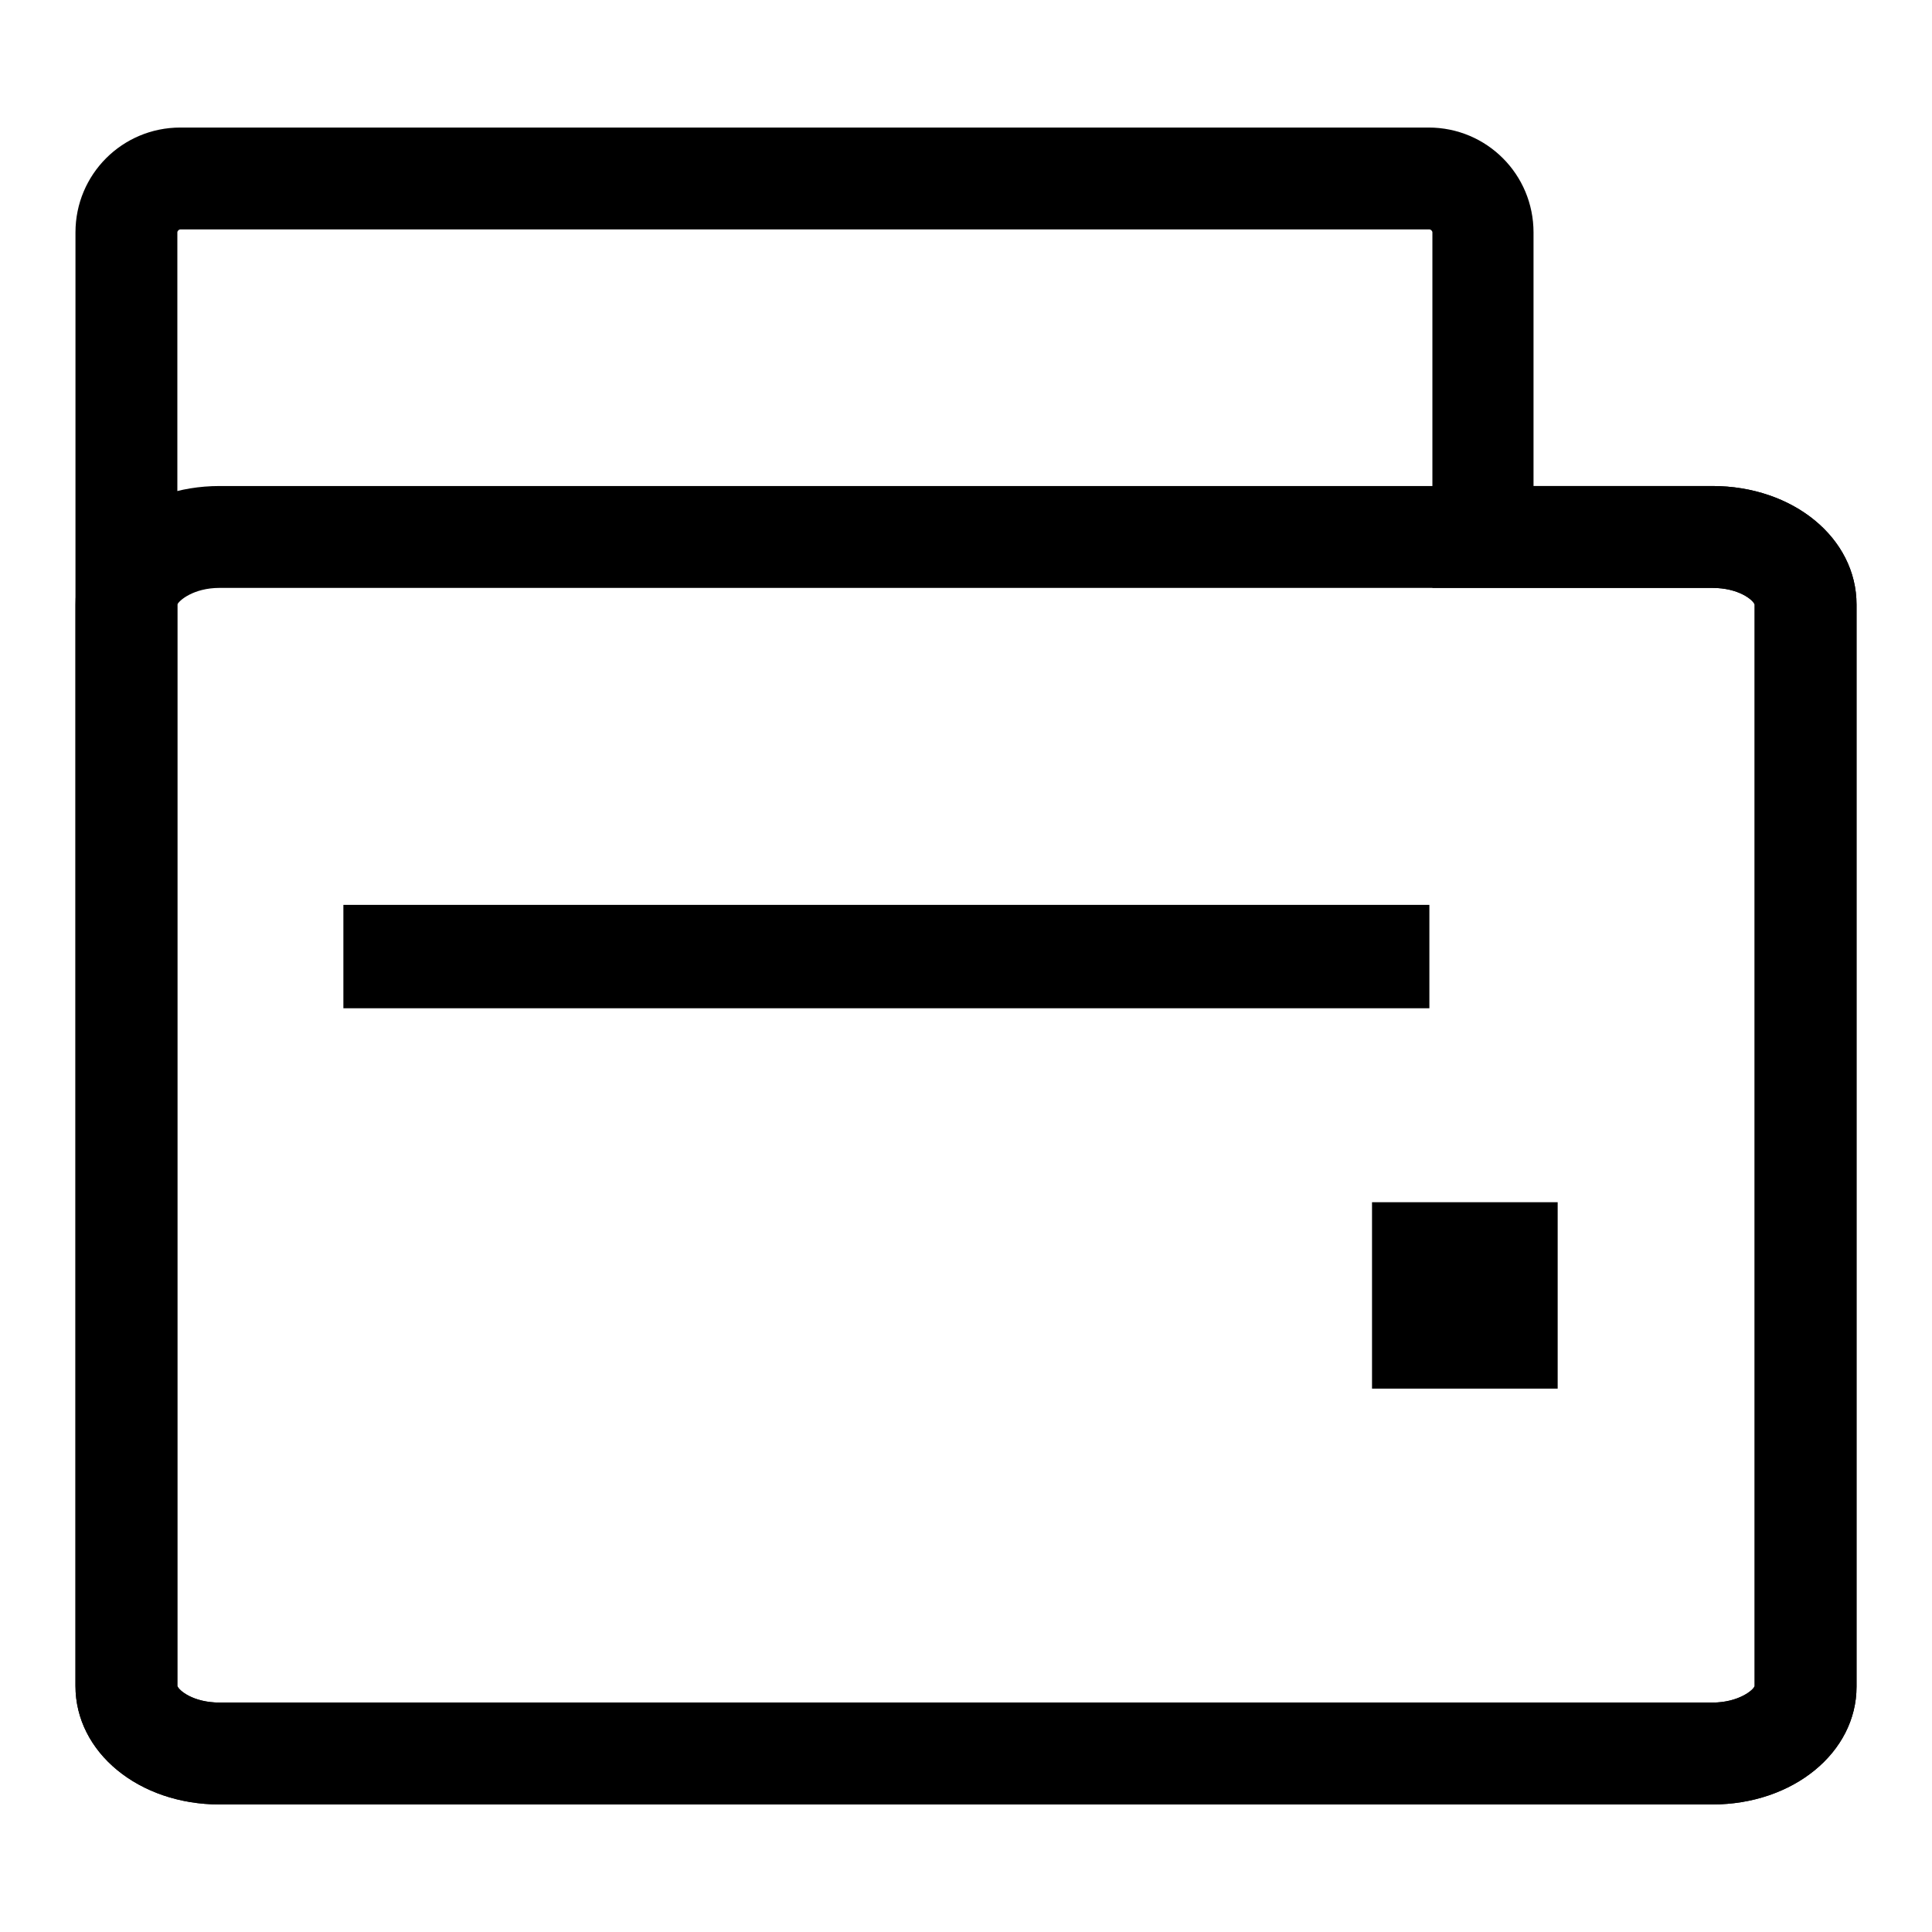 <?xml version="1.0" encoding="utf-8"?>
<!-- Svg Vector Icons : http://www.onlinewebfonts.com/icon -->
<!DOCTYPE svg PUBLIC "-//W3C//DTD SVG 1.1//EN" "http://www.w3.org/Graphics/SVG/1.1/DTD/svg11.dtd">
<svg version="1.1" xmlns="http://www.w3.org/2000/svg" xmlns:xlink="http://www.w3.org/1999/xlink" x="0px" y="0px" viewBox="0 0 256 256" enable-background="new 0 0 256 256" xml:space="preserve">
<g><g><path fill="#000000" d="M226.9,239.1H29.1c-10.7,0-19.1-6.9-19.1-15.7V80.1c0-8.8,8.4-15.7,19.1-15.7h197.8c10.7,0,19.1,6.9,19.1,15.7v143.4C246,232.2,237.6,239.1,226.9,239.1z M23.5,223.4c0.2,0.6,2.1,2.2,5.6,2.2h197.8c3.5,0,5.5-1.7,5.6-2.2V80.1c-0.2-0.6-2.1-2.2-5.6-2.2H29.1c-3.5,0-5.4,1.7-5.6,2.2L23.5,223.4L23.5,223.4z"/><path fill="#000000" d="M226.9,239.1H29.1c-10.7,0-19.1-6.9-19.1-15.7V30.8c0-7.7,6.2-13.9,13.9-13.9h165.4c7.7,0,13.9,6.2,13.9,13.9v33.6h23.7c10.7,0,19.1,6.9,19.1,15.7v143.4C246,232.2,237.6,239.1,226.9,239.1z M23.5,223.4c0.2,0.6,2.1,2.2,5.6,2.2h197.8c3.5,0,5.5-1.7,5.6-2.2V80.1c-0.2-0.6-2.1-2.2-5.6-2.2h-37.1V30.8c0-0.2-0.2-0.4-0.4-0.4H23.9c-0.2,0-0.4,0.2-0.4,0.4V223.4L23.5,223.4z"/><path fill="#000000" d="M181.8,159.3h24.6V184h-24.6V159.3z"/><path fill="#000000" d="M45.5,119.9h143.9v13.7H45.5V119.9z"/></g></g>
</svg>